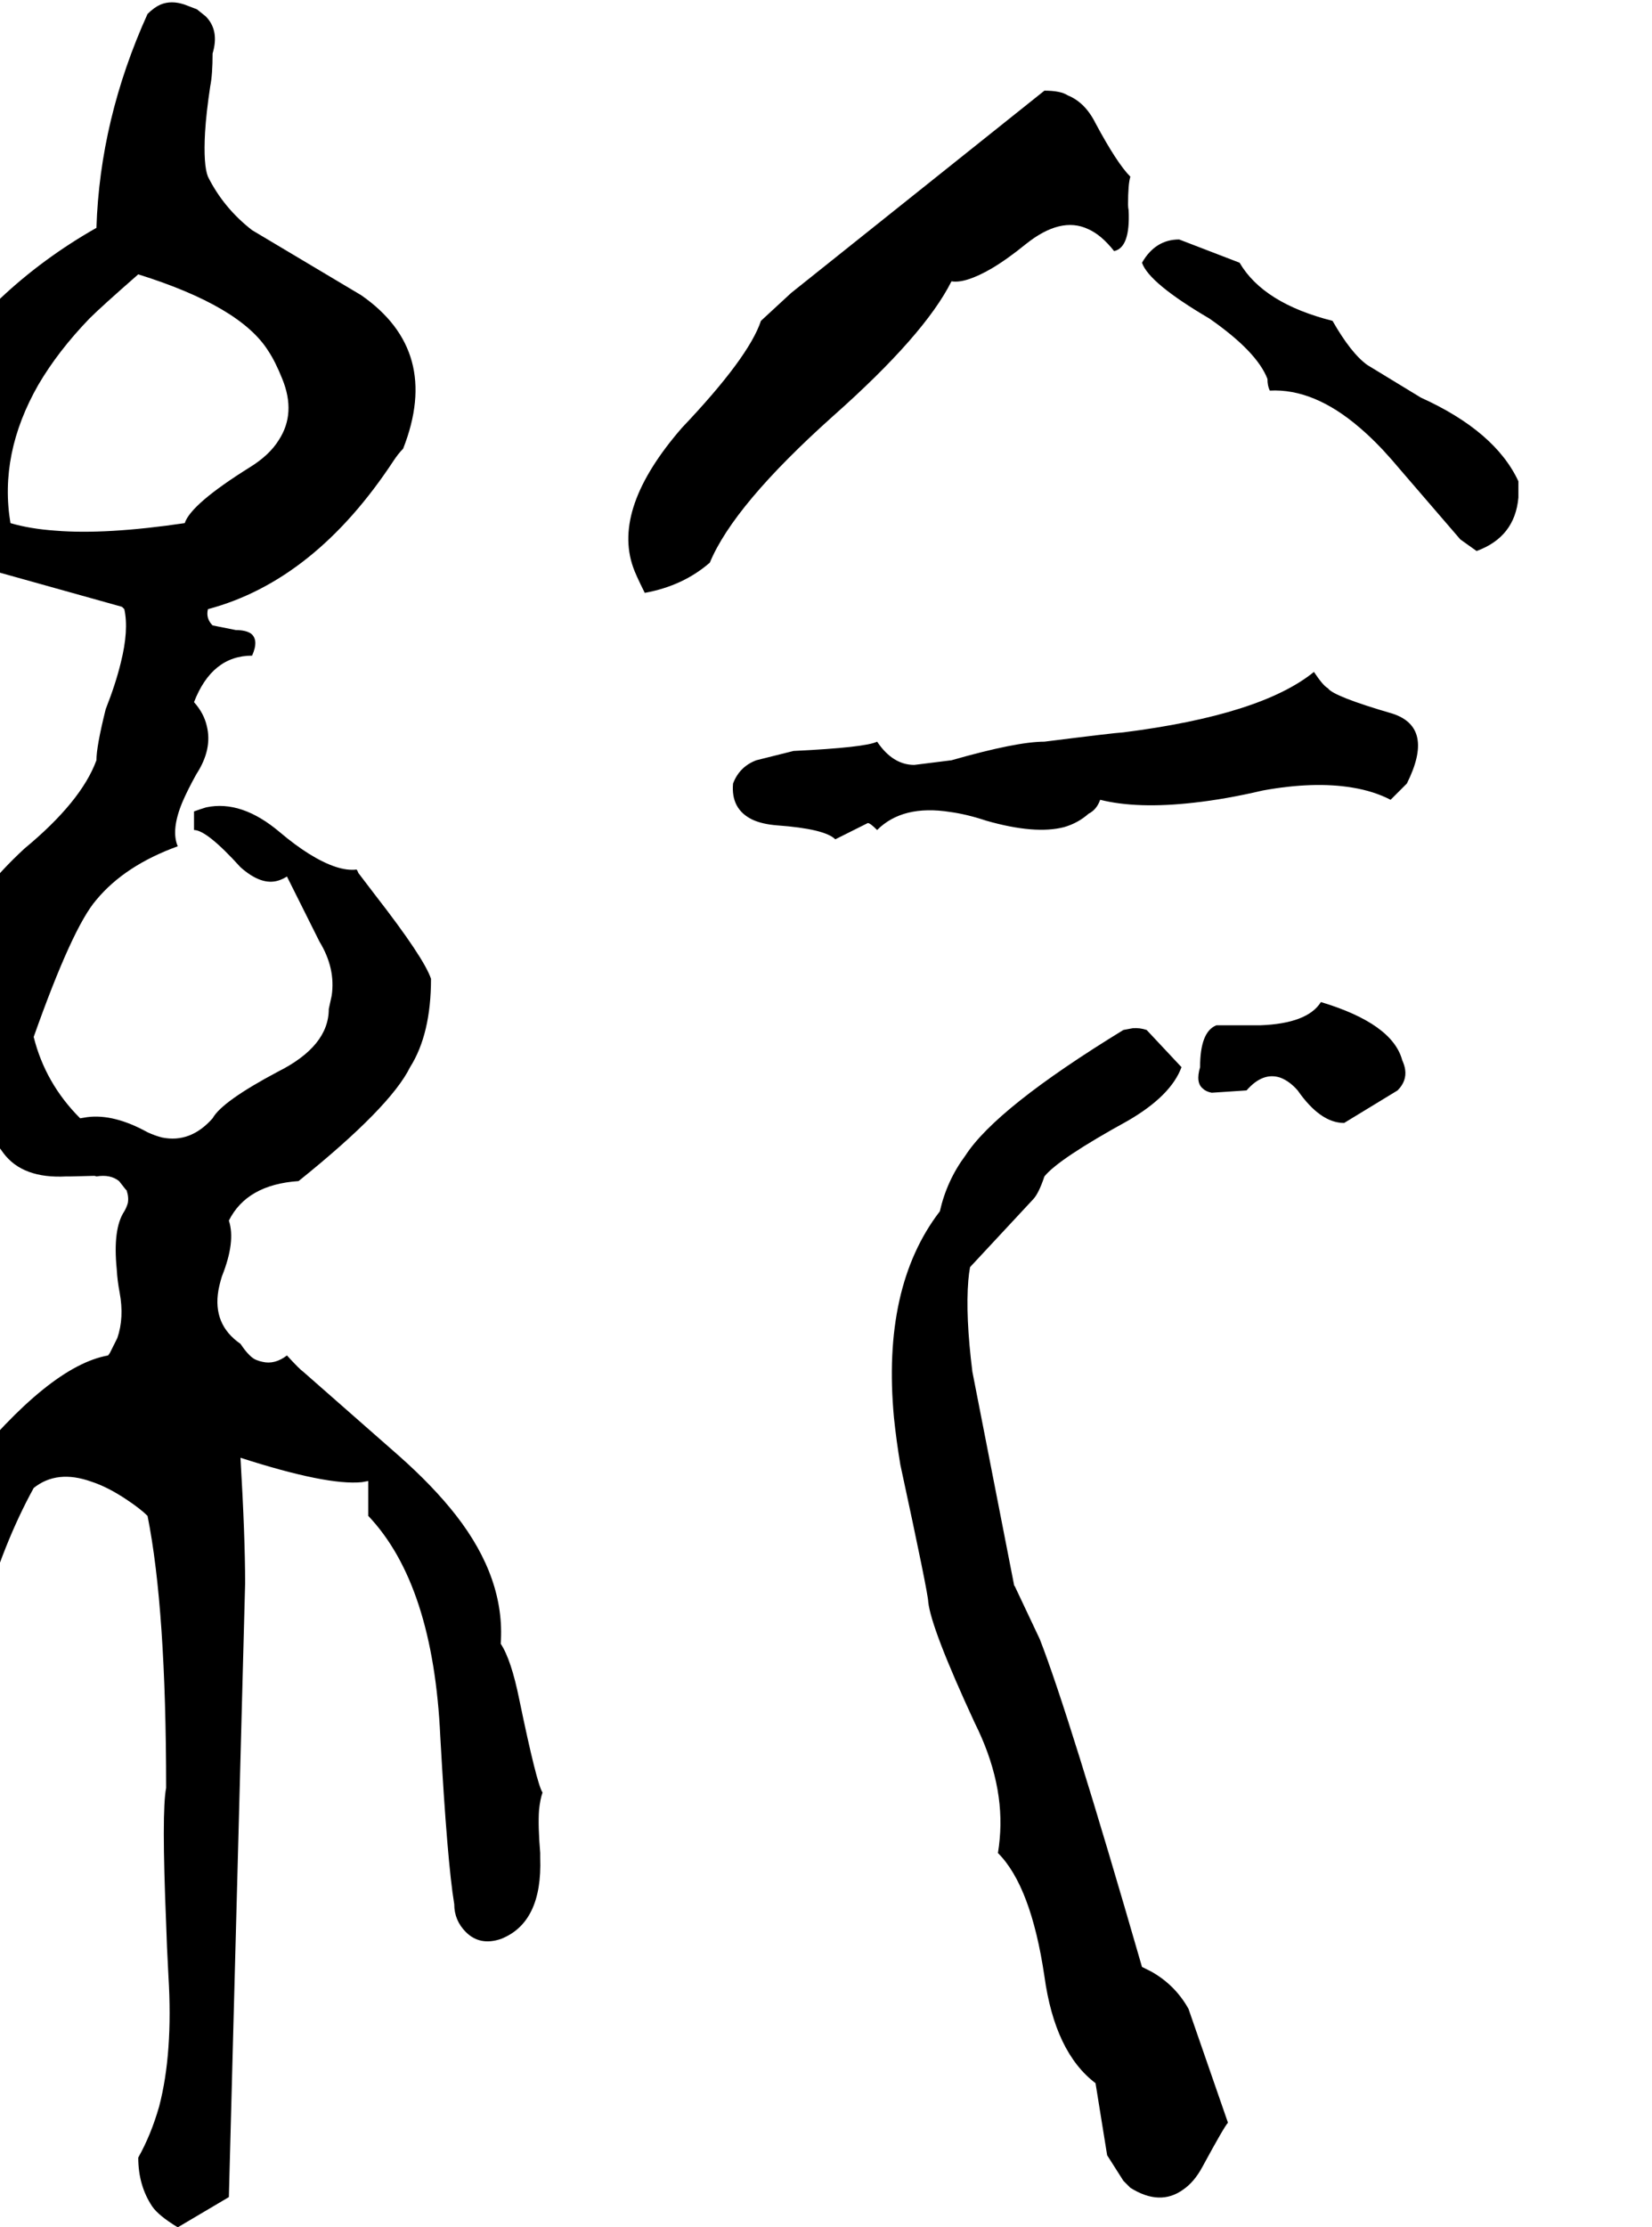 <svg xmlns="http://www.w3.org/2000/svg" viewBox="932 0 2844 3832">
<g transform="matrix(1 0 0 -1 0 3140)">
<path d="M1866 56Q1856 71 1826 216Q1812 285 1794 312Q1802 424 1717 533Q1678 583 1618 636L1454 780Q1448 784 1426 808Q1405 792 1384 797Q1379 798 1374 800Q1362 804 1346 828Q1298 861 1308 920Q1310 931 1314 944Q1338 1004 1326 1040Q1357 1102 1446 1108Q1604 1235 1638 1304Q1674 1361 1674 1456Q1662 1492 1578 1600L1549 1638Q1548 1641 1546 1644Q1514 1640 1464 1671Q1440 1686 1414 1708Q1348 1764 1287 1751Q1277 1748 1266 1744V1712Q1288 1712 1346 1648Q1382 1616 1411 1625Q1418 1627 1426 1632Q1482 1520 1482 1520Q1510 1474 1503 1427L1498 1404Q1498 1340 1410 1296Q1314 1245 1298 1216Q1260 1173 1211 1183Q1199 1186 1186 1192Q1128 1224 1082 1218L1070 1216Q1010 1276 990 1356Q1057 1545 1098 1592Q1147 1651 1238 1684Q1226 1712 1246 1760Q1255 1781 1270 1808Q1298 1851 1288 1891Q1283 1913 1266 1932Q1297 2012 1366 2012Q1378 2039 1364 2050Q1355 2056 1338 2056L1298 2064Q1286 2076 1290 2092Q1474 2141 1610 2348Q1618 2360 1626 2368Q1692 2536 1554 2632L1366 2744Q1317 2782 1290 2836Q1282 2856 1285 2912Q1287 2946 1294 2992Q1298 3012 1298 3048Q1310 3088 1286 3112L1271 3124L1250 3132Q1227 3140 1208 3132Q1197 3127 1186 3116Q1104 2935 1098 2748Q913 2643 802 2468Q808 2289 818 2264Q829 2213 870 2172L1142 2096L1146 2092Q1154 2056 1140 2000Q1131 1963 1114 1920Q1098 1856 1098 1832Q1072 1761 974 1680Q892 1604 870 1544Q850 1372 874 1274Q887 1219 914 1184Q930 1168 938 1156Q971 1112 1046 1116Q1050 1116 1054 1116L1094 1117Q1096 1117 1098 1116Q1122 1120 1137 1108L1148 1094Q1149 1093 1150 1092Q1154 1080 1152 1070Q1150 1063 1146 1056Q1126 1026 1133 956Q1134 937 1138 916Q1146 873 1134 838L1121 812L1118 808Q1017 790 870 608L794 544Q770 512 777 485Q780 474 790 460Q702 15 712 -233Q713 -251 714 -268L722 -312L786 -320L790 -312Q790 -276 826 -96Q842 -24 842 4L826 64Q833 78 850 84Q885 389 990 580Q1030 612 1089 591Q1117 582 1150 560Q1174 544 1186 532Q1218 372 1218 64Q1210 24 1218 -169Q1219 -205 1222 -260Q1230 -392 1206 -484Q1192 -533 1170 -572Q1170 -620 1194 -656Q1205 -672 1238 -692L1326 -640L1354 416Q1354 496 1346 632Q1495 584 1555 590Q1561 591 1566 592V532Q1678 414 1690 152Q1702 -64 1714 -136Q1714 -164 1734 -184Q1758 -208 1794 -196Q1866 -168 1862 -56Q1862 -52 1862 -48Q1858 -1 1860 26Q1862 45 1866 56ZM950 2240Q930 2359 998 2478Q1032 2536 1086 2592Q1106 2612 1170 2668Q1346 2613 1394 2536Q1406 2518 1418 2488Q1442 2429 1412 2383Q1396 2357 1362 2336Q1261 2273 1250 2240Q1115 2220 1028 2227Q984 2230 950 2240ZM2570 2656Q2594 2652 2639 2678Q2666 2694 2698 2720Q2758 2768 2805 2746Q2828 2736 2850 2708Q2878 2714 2875 2778Q2874 2783 2874 2788Q2874 2824 2878 2836Q2855 2859 2818 2928Q2800 2964 2770 2976Q2758 2984 2730 2984L2294 2636L2242 2588Q2221 2525 2106 2404Q1986 2266 2022 2164Q2026 2152 2042 2120Q2108 2132 2154 2172Q2195 2271 2366 2424Q2524 2564 2570 2656ZM3546 2312Q3506 2398 3378 2456L3286 2512Q3258 2532 3226 2588Q3107 2618 3066 2688L2962 2728Q2921 2728 2898 2688Q2910 2653 3014 2592Q3096 2535 3114 2488Q3114 2476 3118 2468Q3194 2472 3273 2404Q3300 2381 3328 2349L3346 2328L3446 2212L3474 2192Q3540 2216 3546 2284ZM3194 1984Q3103 1910 2866 1880Q2849 1879 2730 1864Q2682 1864 2570 1832L2506 1824Q2469 1824 2442 1864Q2422 1854 2298 1848L2234 1832Q2205 1821 2194 1792Q2190 1748 2227 1730Q2244 1722 2270 1720Q2352 1714 2370 1696L2426 1724Q2430 1724 2442 1712Q2486 1756 2568 1743Q2597 1739 2630 1728Q2714 1704 2764 1717Q2788 1724 2806 1740Q2820 1747 2826 1764Q2890 1748 2987 1759Q3042 1765 3106 1780Q3194 1796 3260 1785Q3297 1779 3326 1764L3354 1792Q3402 1888 3330 1912Q3227 1942 3218 1956Q3210 1960 3194 1984ZM3206 1416Q3183 1379 3101 1376Q3092 1376 3082 1376H3026Q2998 1365 2998 1304Q2990 1277 3003 1267Q3008 1262 3018 1260L3078 1264Q3106 1296 3136 1286Q3152 1280 3166 1264Q3205 1208 3246 1208L3338 1264Q3354 1280 3351 1300Q3350 1307 3346 1316Q3329 1379 3206 1416ZM2898 -244Q2772 192 2722 320L2679 411L2678 412L2606 780Q2594 876 2599 937Q2600 949 2602 960L2710 1076Q2720 1086 2730 1116Q2754 1146 2874 1212Q2948 1255 2966 1304L2906 1368Q2894 1372 2882 1371L2866 1368Q2647 1234 2594 1152Q2562 1109 2550 1056Q2450 926 2471 701Q2475 662 2482 620Q2530 398 2530 384Q2535 338 2610 176Q2662 72 2653 -24Q2652 -36 2650 -48Q2707 -105 2730 -260Q2748 -391 2818 -444L2838 -568L2866 -612L2878 -624Q2929 -656 2969 -627Q2988 -614 3002 -588Q3040 -518 3046 -512L2978 -316Q2955 -275 2914 -252Z" />
</g>
</svg>